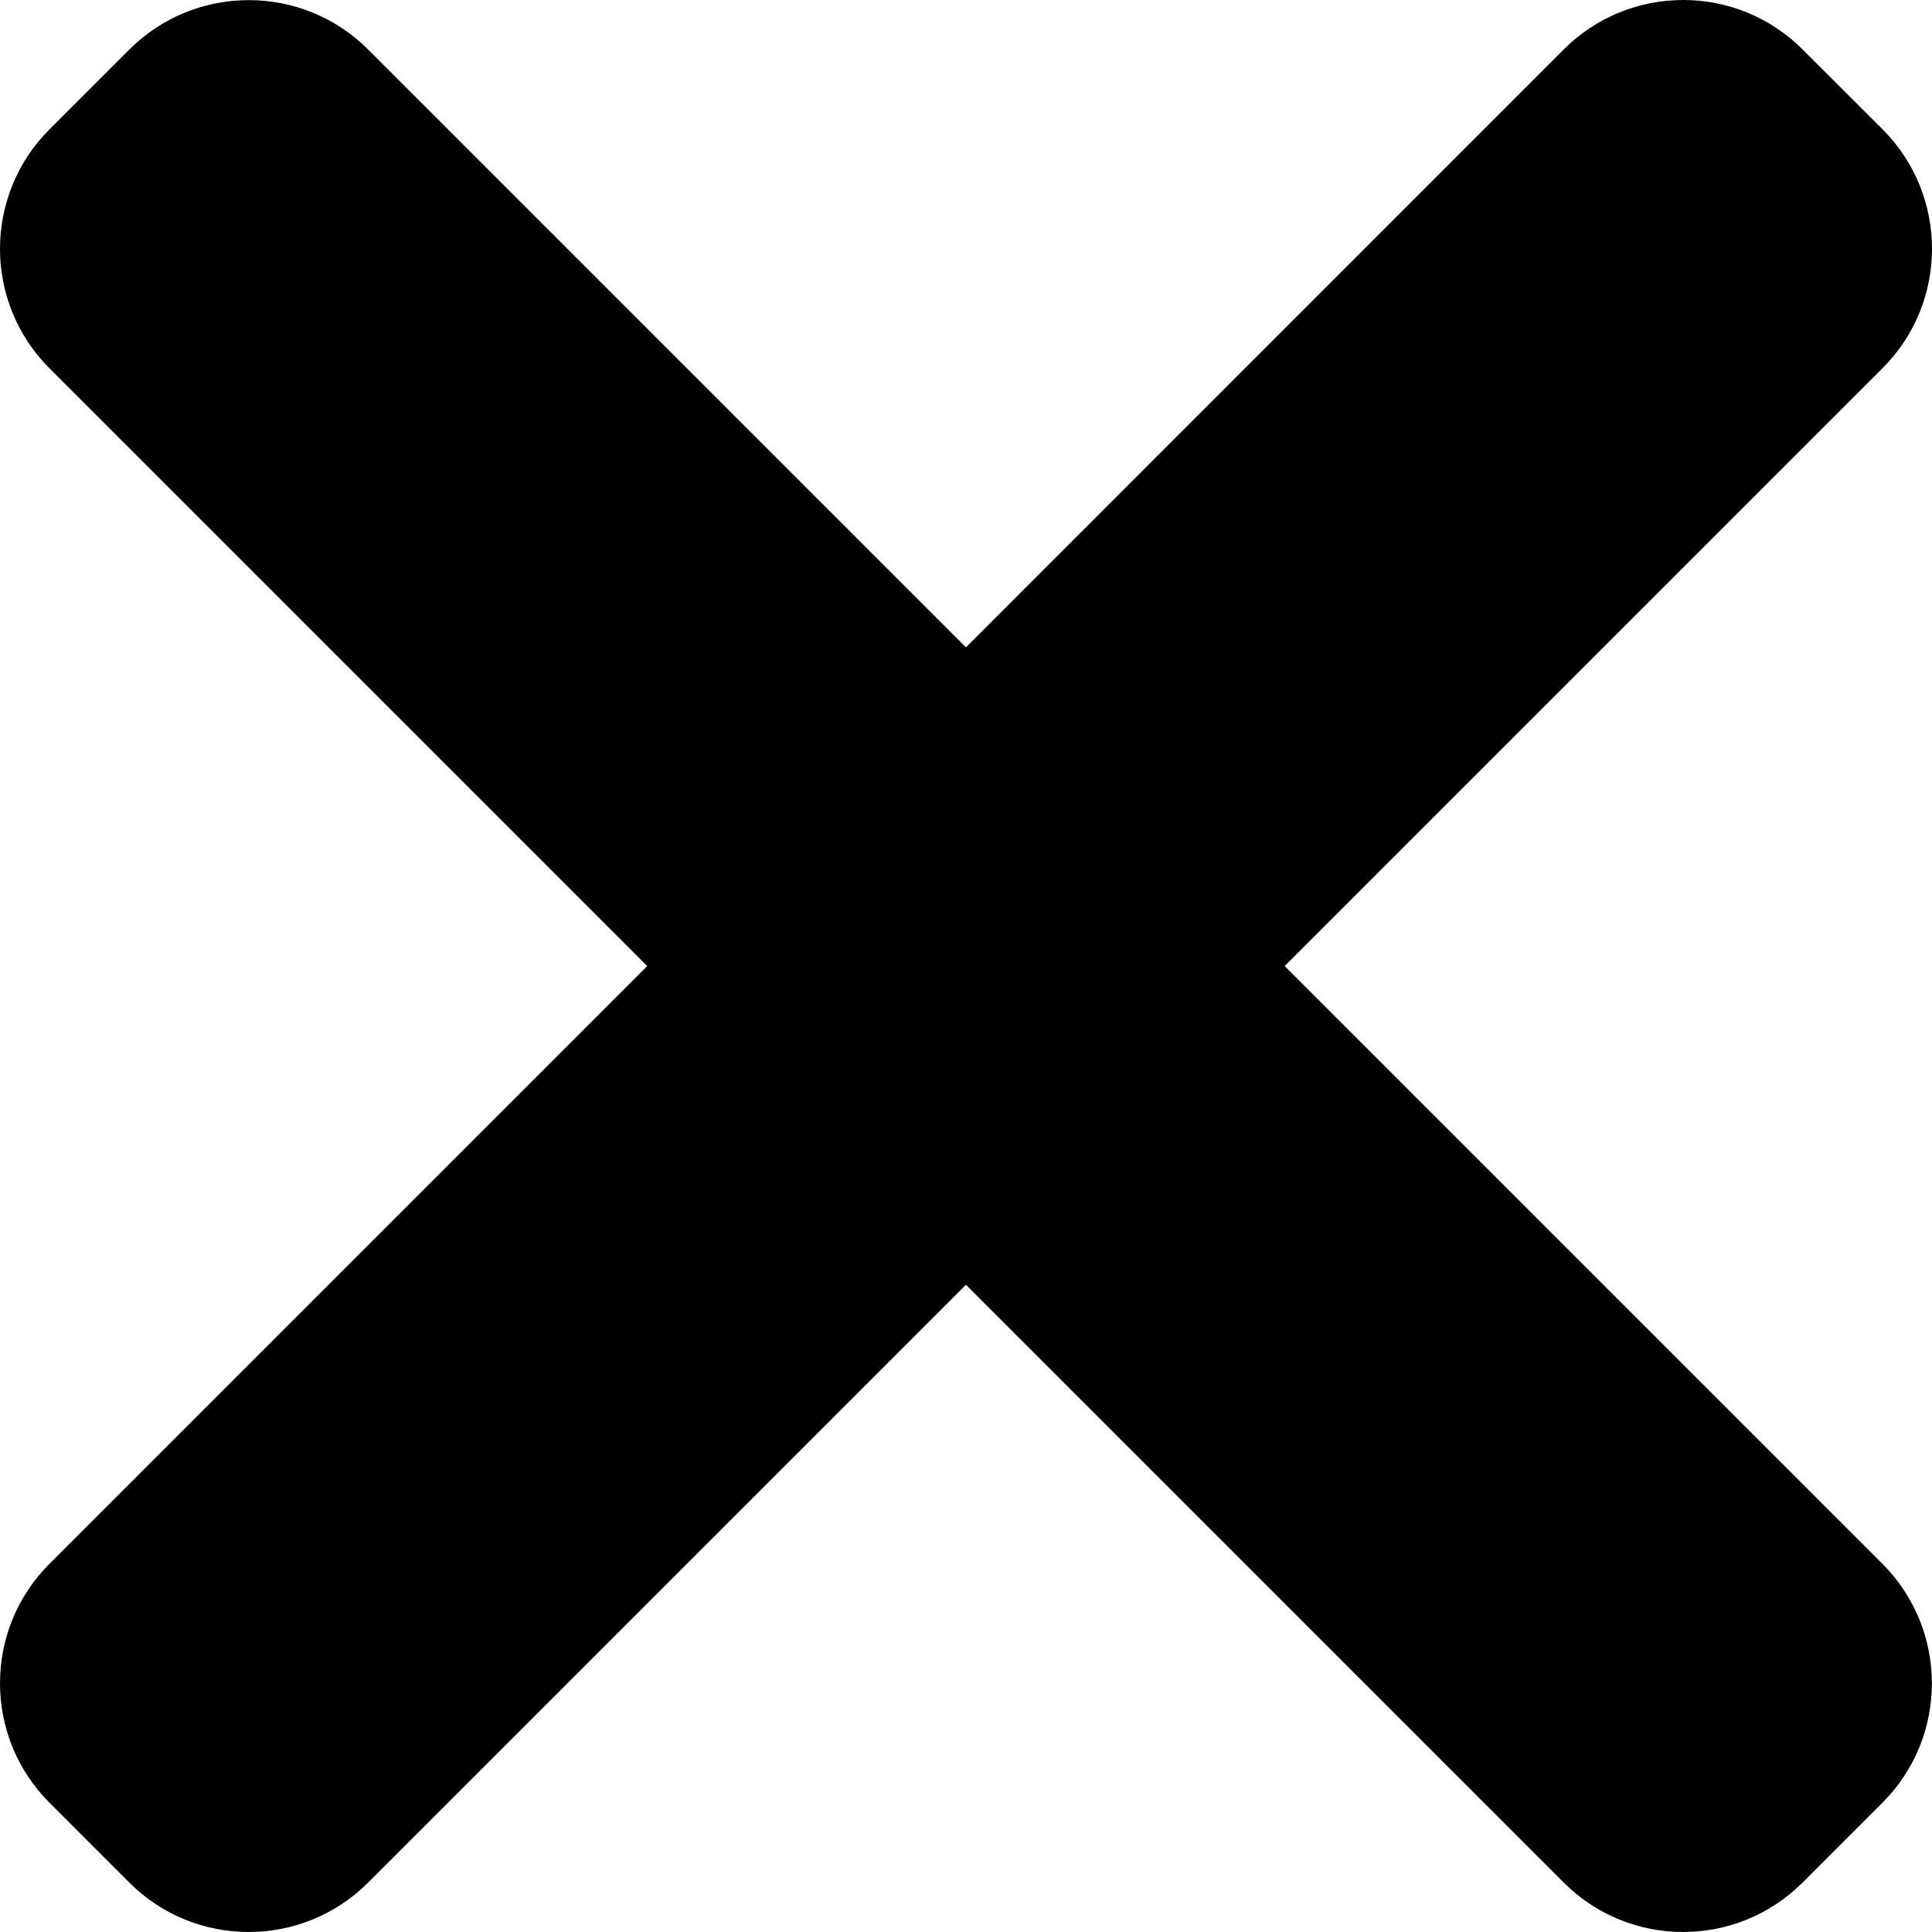 <?xml version="1.0" encoding="UTF-8"?>
<svg xmlns="http://www.w3.org/2000/svg" width="33" height="33" viewBox="0 0 33 33" fill="none">
  <path d="M11.055 16.501L0.846 6.292C-0.282 5.164 -0.282 3.335 0.846 2.209L2.207 0.848C3.335 -0.28 5.164 -0.28 6.29 0.848L16.499 11.057L26.708 0.846C27.836 -0.282 29.665 -0.282 30.791 0.846L32.154 2.207C33.282 3.335 33.282 5.164 32.154 6.29L21.943 16.501L32.152 26.71C33.28 27.838 33.28 29.667 32.152 30.793L30.791 32.154C29.663 33.282 27.834 33.282 26.708 32.154L16.499 21.945L6.29 32.154C5.162 33.282 3.333 33.282 2.207 32.154L0.846 30.793C-0.282 29.665 -0.282 27.836 0.846 26.71L11.055 16.501Z" fill="black"></path>
</svg>
